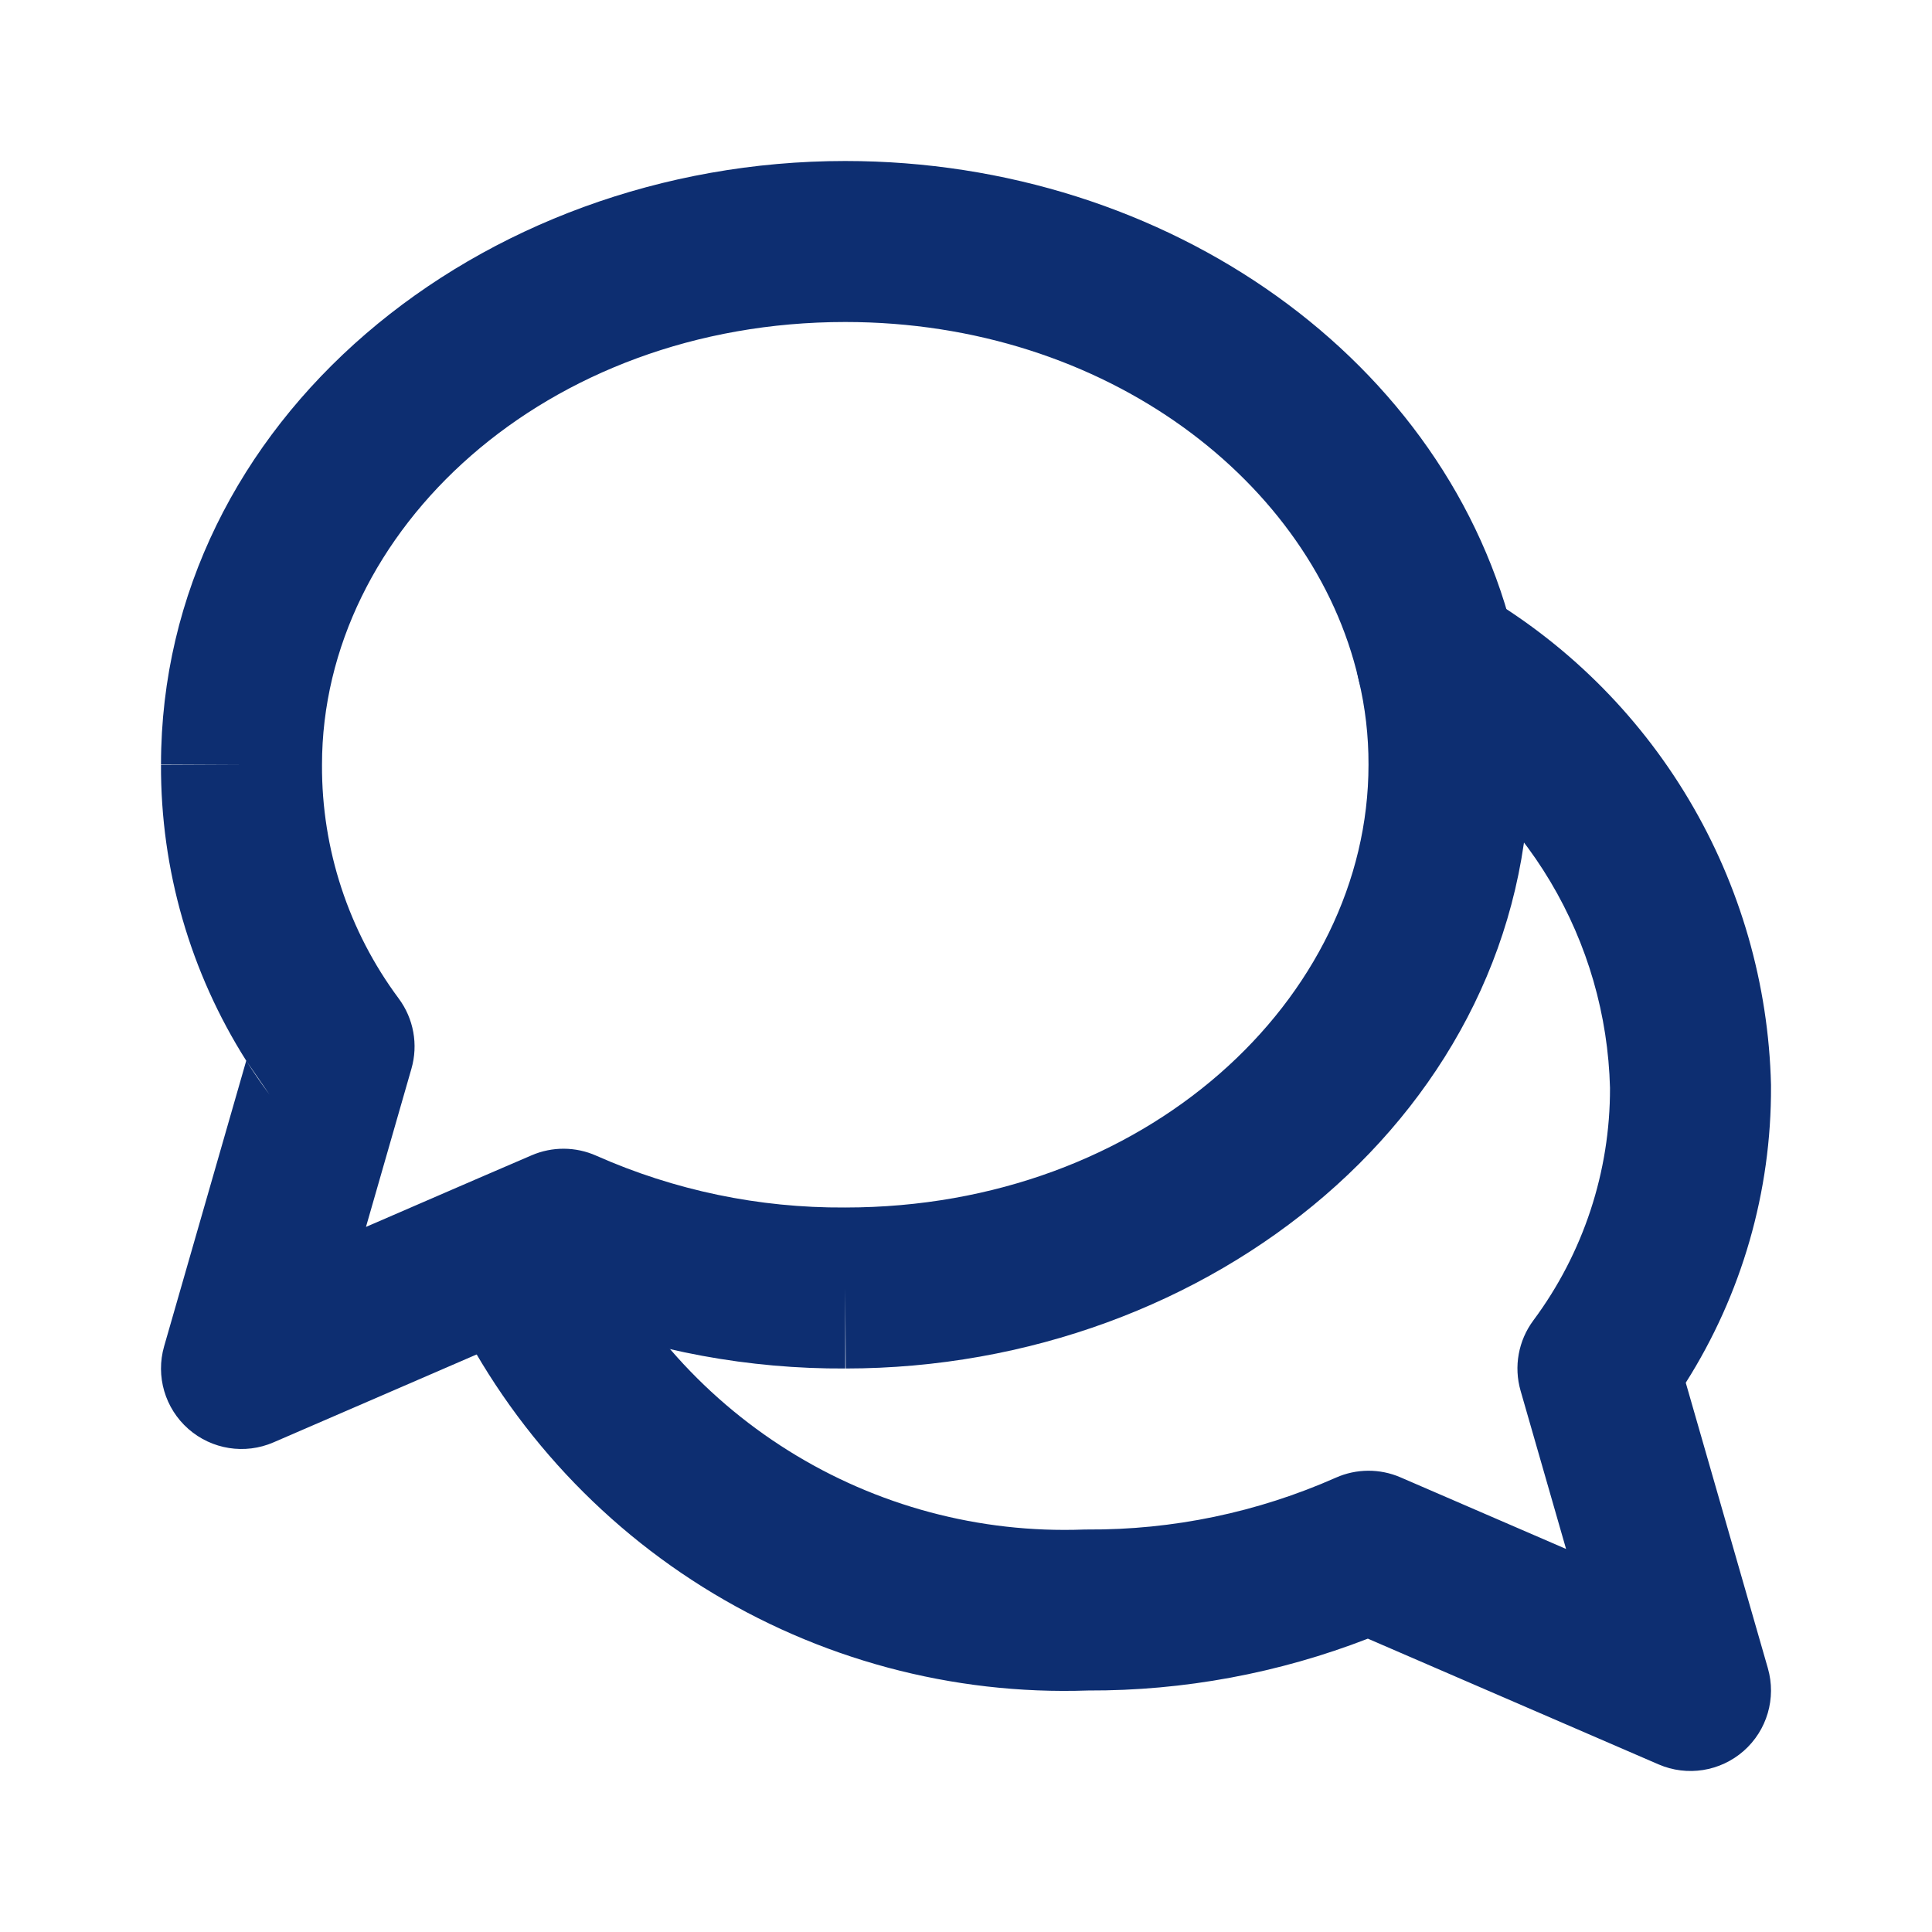 <svg width="42" height="42" viewBox="0 0 42 42" fill="none" xmlns="http://www.w3.org/2000/svg">
<path fill-rule="evenodd" clip-rule="evenodd" d="M18.375 7C11.853 7 7 11.536 7 16.625V16.633C6.992 18.46 7.577 20.24 8.667 21.706C8.993 22.144 9.095 22.709 8.944 23.233L7.956 26.672L10.42 25.605L11.558 25.115C12.006 24.922 12.514 24.925 12.96 25.123C14.661 25.878 16.503 26.262 18.364 26.25L18.375 26.25C24.898 26.25 29.75 21.714 29.75 16.625L29.75 16.62C29.752 15.998 29.68 15.379 29.535 14.774L29.533 14.764C28.541 10.496 24.063 7 18.375 7ZM3.5 16.621C3.503 9.147 10.409 3.5 18.375 3.5C25.39 3.5 31.515 7.842 32.941 13.966L32.942 13.972L31.238 14.367L32.94 13.961L32.941 13.966C33.149 14.838 33.252 15.731 33.25 16.627C33.249 24.101 26.345 29.747 18.381 29.75L18.386 29.75L18.375 28V29.75L18.381 29.75C16.286 29.762 14.211 29.379 12.263 28.622L12.942 28.33L12.25 26.723L11.567 28.262L11.113 27.212L11.566 28.265L11.54 28.322C11.561 28.331 11.582 28.34 11.602 28.349L11.805 28.82L5.945 31.356C5.324 31.625 4.603 31.511 4.095 31.064C3.586 30.617 3.381 29.917 3.568 29.267L5.353 23.059C5.512 23.31 5.68 23.555 5.858 23.794L5.353 23.059C4.137 21.139 3.49 18.906 3.5 16.621ZM3.5 16.621L3.5 16.625H5.25L3.5 16.617L3.5 16.621ZM11.605 28.351C11.823 28.446 12.042 28.537 12.263 28.622L11.808 28.819L11.605 28.351Z" fill="#0D2E71"/>
<path fill-rule="evenodd" clip-rule="evenodd" d="M29.719 13.497C30.2 12.659 31.269 12.369 32.108 12.849C34.007 13.938 35.592 15.497 36.712 17.378C37.832 19.258 38.447 21.395 38.5 23.583L38.5 23.617C38.511 25.903 37.864 28.138 36.647 30.059L38.432 36.266C38.619 36.917 38.414 37.617 37.906 38.064C37.397 38.511 36.677 38.625 36.055 38.356L29.736 35.623C27.798 36.375 25.735 36.758 23.652 36.75C20.699 36.852 17.784 36.068 15.279 34.501C12.764 32.927 10.779 30.634 9.581 27.919C9.191 27.035 9.592 26.001 10.476 25.611C11.361 25.221 12.394 25.622 12.784 26.506C13.698 28.58 15.215 30.331 17.136 31.534C19.057 32.737 21.295 33.335 23.561 33.251C23.586 33.25 23.611 33.25 23.636 33.25C25.497 33.262 27.339 32.877 29.041 32.123C29.487 31.925 29.996 31.922 30.445 32.116L34.045 33.673L33.056 30.233C32.905 29.709 33.008 29.144 33.333 28.706C34.42 27.244 35.005 25.471 35 23.65C34.959 22.07 34.514 20.527 33.705 19.168C32.893 17.805 31.744 16.675 30.367 15.886C29.529 15.405 29.239 14.336 29.719 13.497Z" fill="#0D2E71"/>
</svg>
